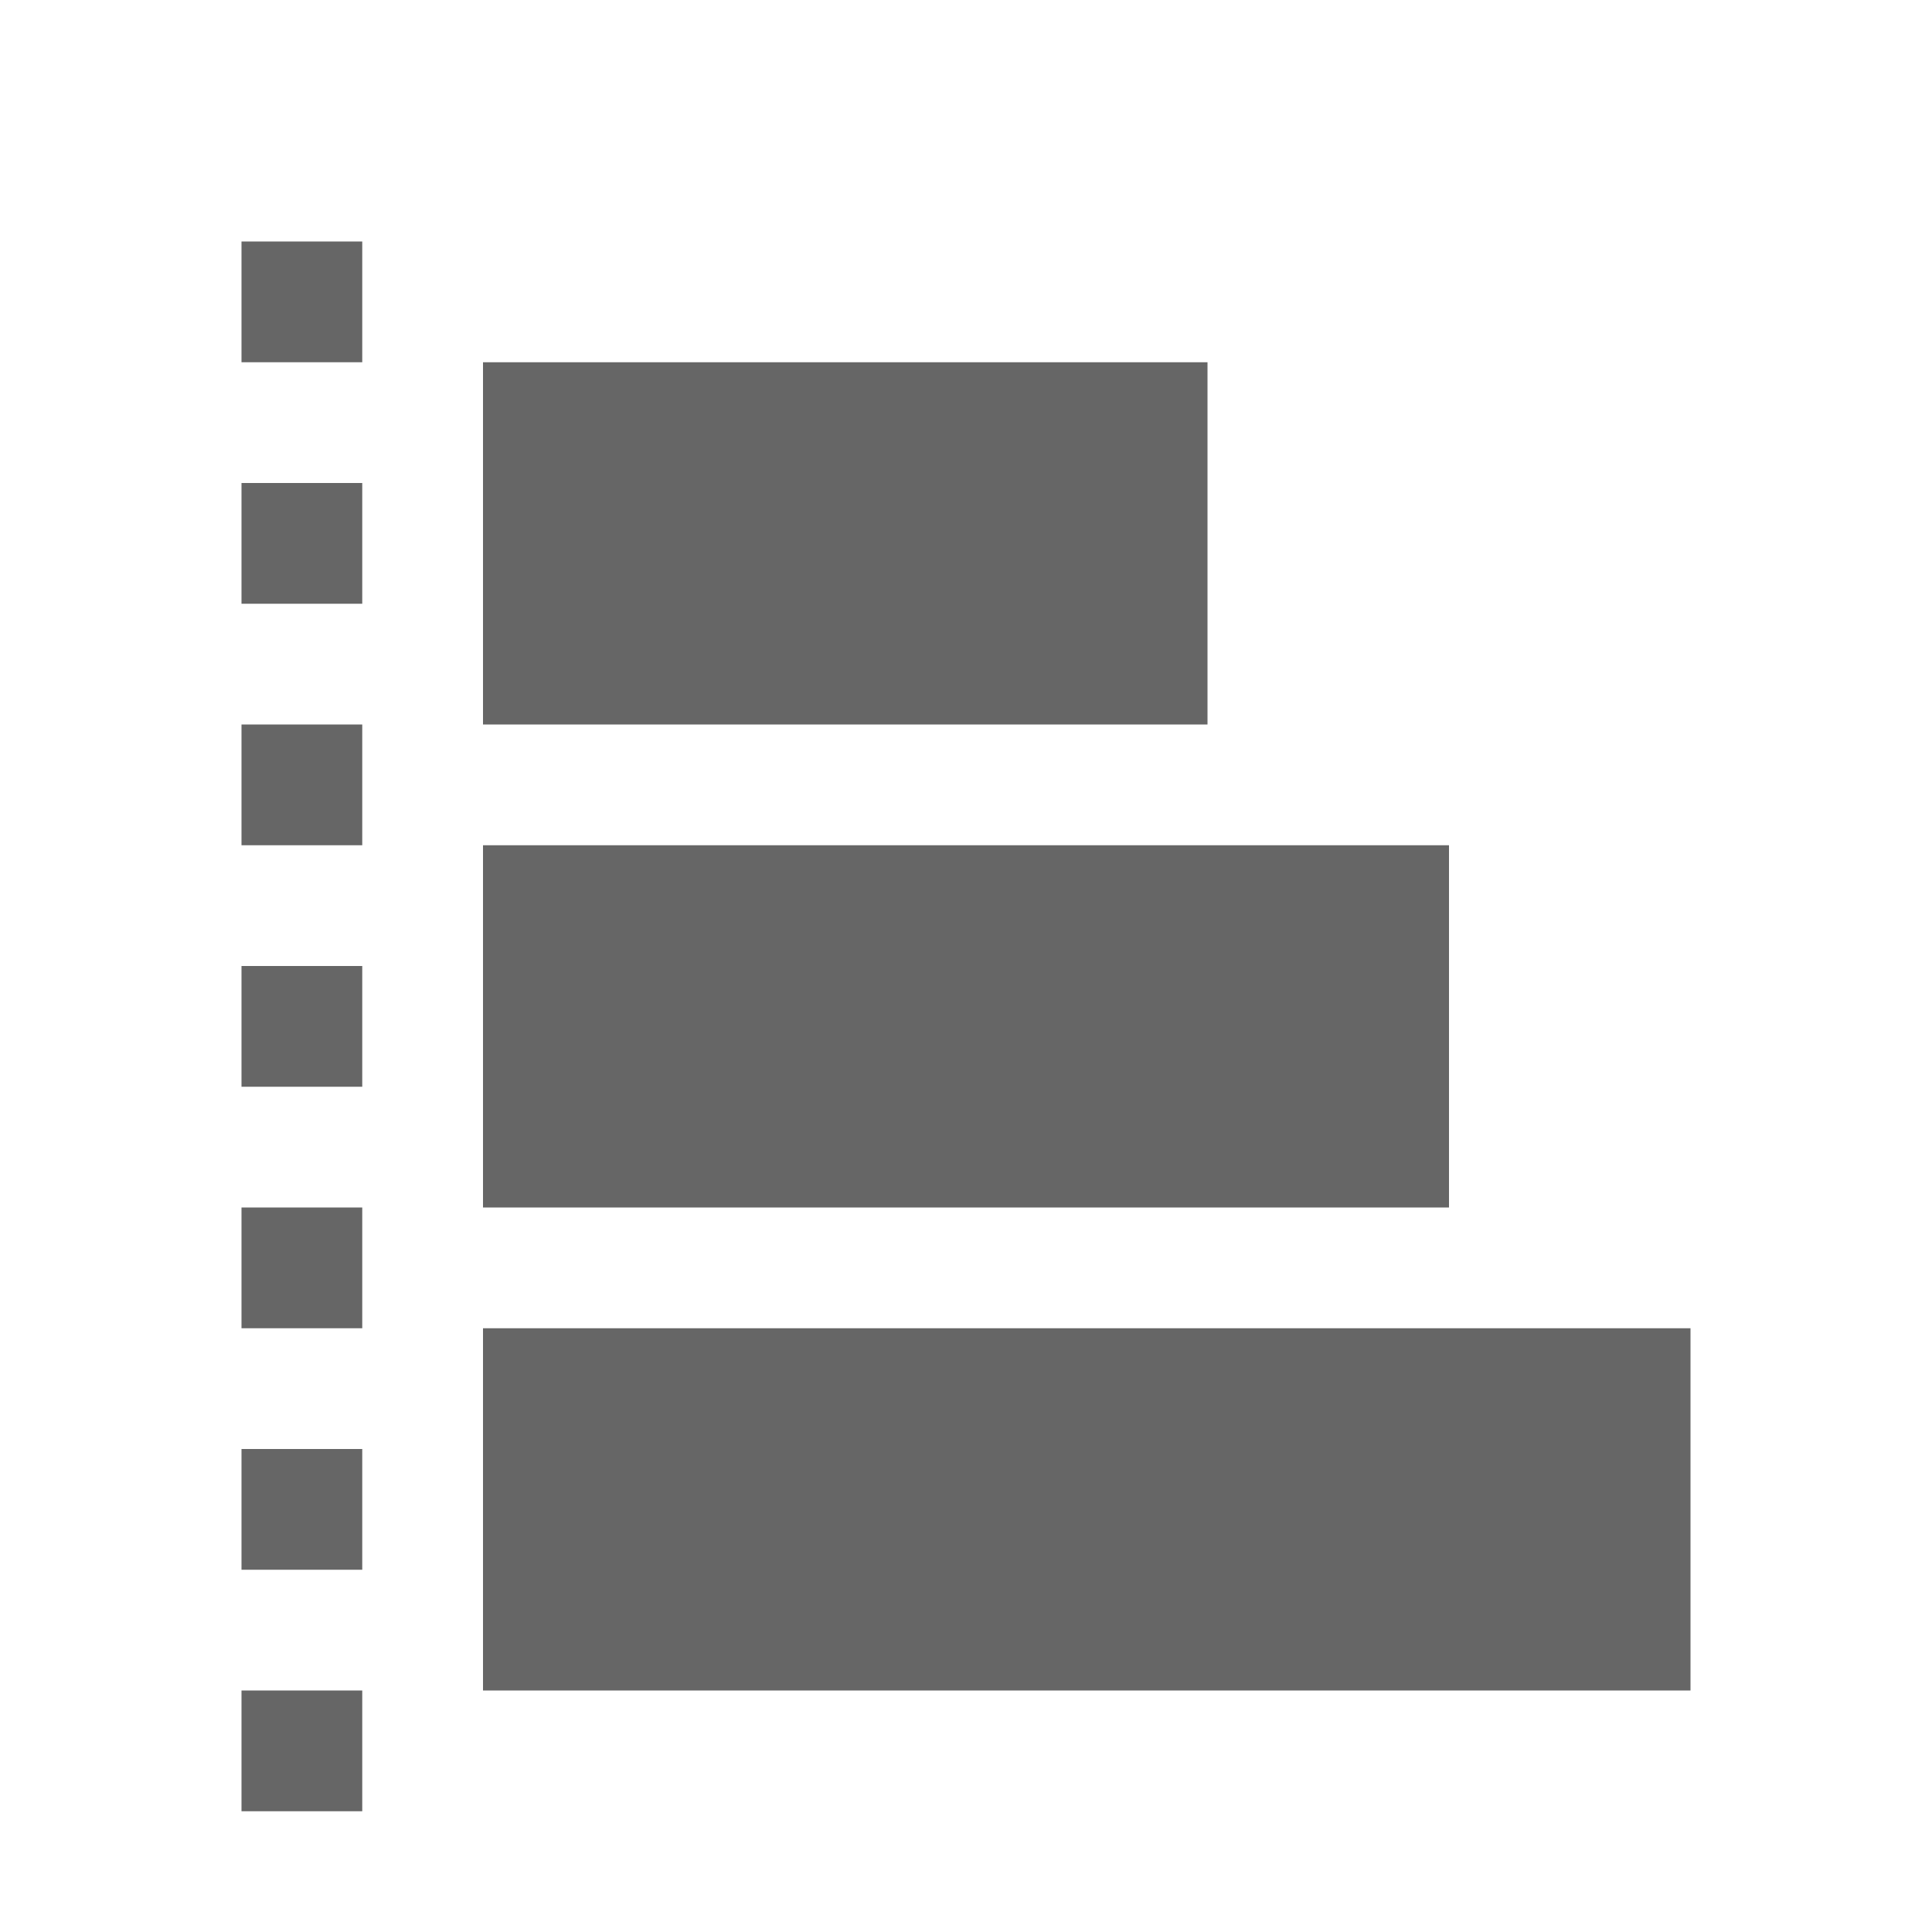 <?xml version="1.0" encoding="UTF-8" standalone="no"?>
<svg
   xmlns:dc="http://purl.org/dc/elements/1.1/"
   xmlns:cc="http://creativecommons.org/ns#"
   xmlns:rdf="http://www.w3.org/1999/02/22-rdf-syntax-ns#"
   xmlns:svg="http://www.w3.org/2000/svg"
   xmlns="http://www.w3.org/2000/svg"
   height="16"
   width="16"
   id="svg2"
   version="1.1">
  <defs
     id="defs12" />
  <g
     fill="#666"
     id="g4">
    <path
       color="#bebebe"
       d="M12 10V7H4v3zm2 4v-3H4v3zm-4-8V3H4v3z"
       overflow="visible"
       style="marker:none"
       id="path6" />
    <path
       color="#000"
       d="M3 15v-1H2v1zm0-2v-1H2v1zm0-2v-1H2v1zm0-2V8H2v1zm0-2V6H2v1zm0-2V4H2v1zm0-2V2H2v1z"
       fill-rule="evenodd"
       font-family="sans-serif"
       font-weight="400"
       overflow="visible"
       style="line-height:normal;font-variant-ligatures:normal;font-variant-position:normal;font-variant-caps:normal;font-variant-numeric:normal;font-variant-alternates:normal;font-feature-settings:normal;text-indent:0;text-align:start;text-decoration-line:none;text-decoration-style:solid;text-decoration-color:#000;text-transform:none;text-orientation:mixed;shape-padding:0;isolation:auto;mix-blend-mode:normal"
       white-space="normal"
       id="path8" />
  </g>
</svg>
